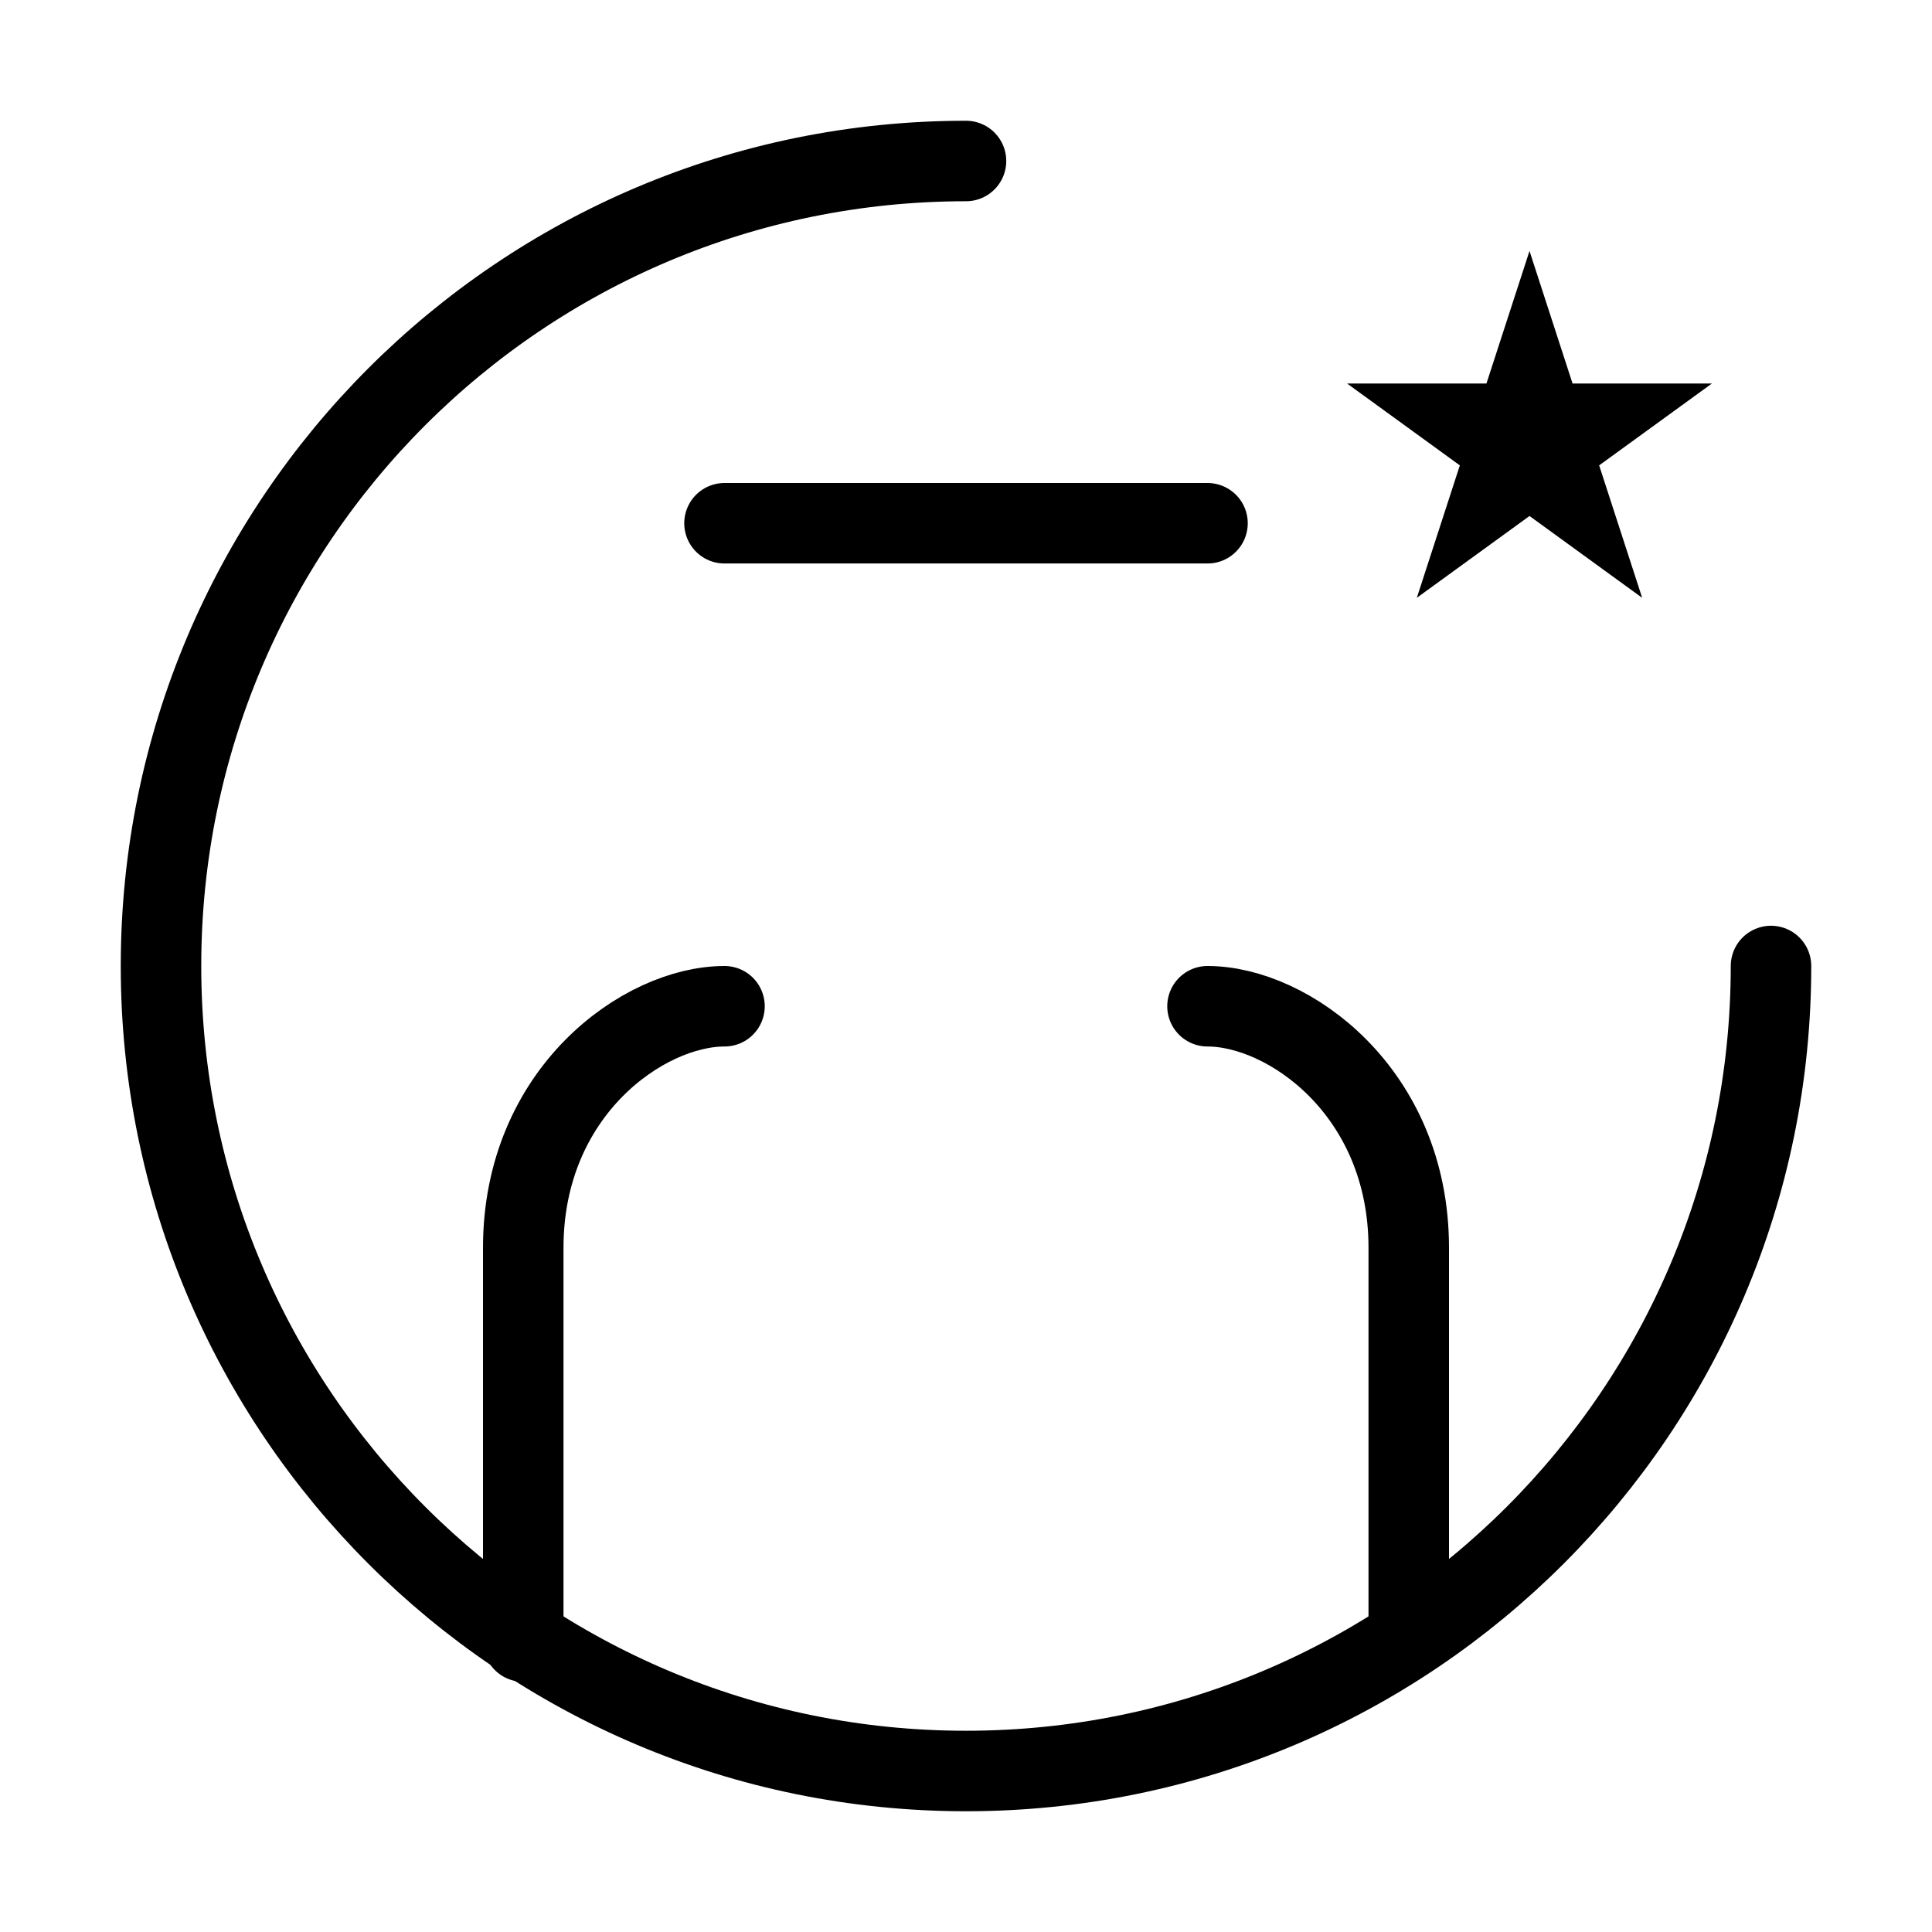 <svg viewBox="0 0 48 48" fill="none" xmlns="http://www.w3.org/2000/svg"><path d="M44 24C44 35.046 35.046 44 24 44C12.954 44 4 35.046 4 24C4 12.954 12.954 4 24 4" stroke="currentColor" stroke-width="2" stroke-linecap="round" stroke-linejoin="round"/><path d="M38 9.472L38.343 10.528H39.453L38.555 11.18L38.898 12.236L38 11.584L37.102 12.236L37.445 11.18L36.547 10.528H37.657L38 9.472Z" stroke="currentColor" stroke-width="2"/><rect x="18" y="13" width="12" rx="6" fill="none" stroke="currentColor" stroke-width="2" stroke-linecap="round" stroke-linejoin="round"/><path d="M18 25C16 25 13 27.118 13 31C13 34.882 13 38.807 13 40.784" stroke="currentColor" stroke-width="2" stroke-linecap="round" stroke-linejoin="round"/><path d="M30 25C32 25 35 27.118 35 31C35 34.882 35 38.523 35 40.5" stroke="currentColor" stroke-width="2" stroke-linecap="round" stroke-linejoin="round"/></svg>